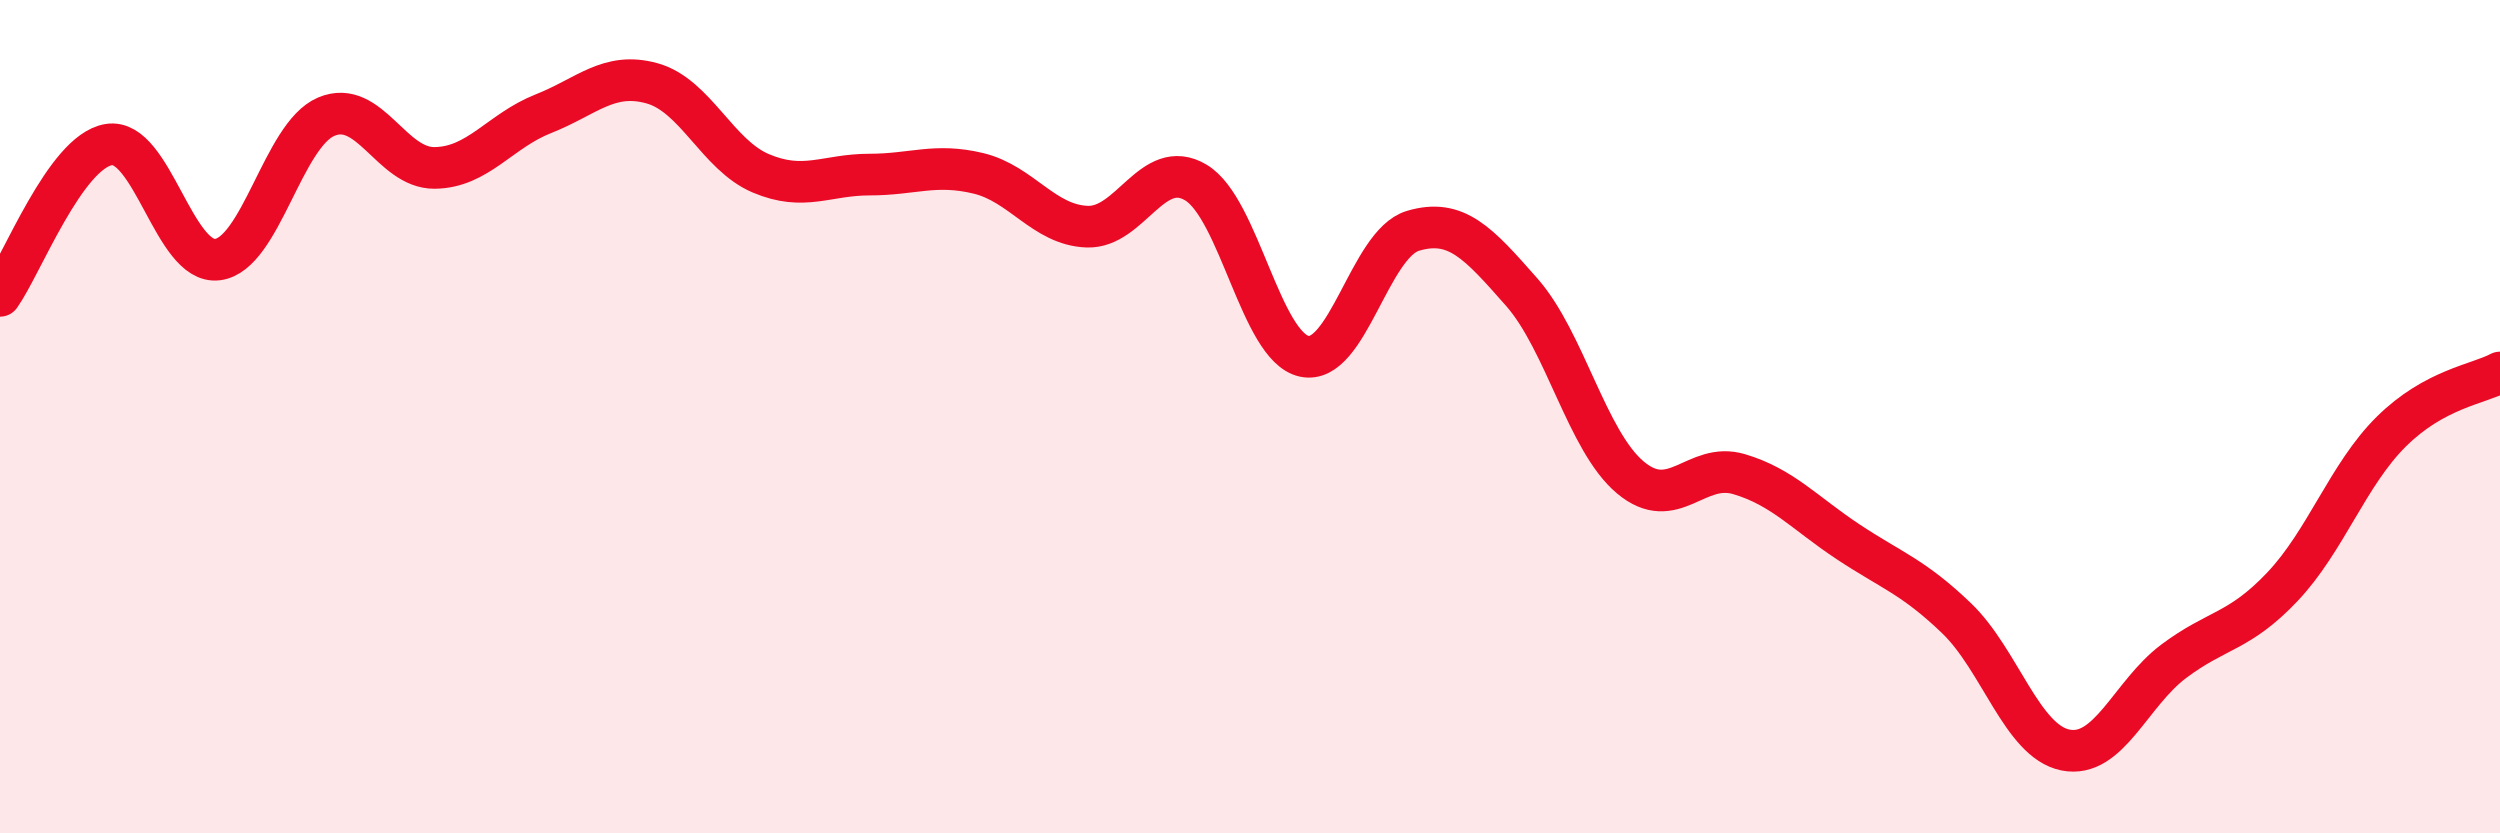
    <svg width="60" height="20" viewBox="0 0 60 20" xmlns="http://www.w3.org/2000/svg">
      <path
        d="M 0,7.1 C 0.52,6.37 1.57,3.64 2.61,3.47 C 3.65,3.3 4.18,6.36 5.22,6.23 C 6.26,6.1 6.79,3.24 7.83,2.8 C 8.87,2.36 9.39,4.04 10.43,4.03 C 11.47,4.02 12,3.14 13.04,2.73 C 14.08,2.32 14.61,1.71 15.65,2 C 16.69,2.29 17.22,3.72 18.26,4.16 C 19.3,4.6 19.83,4.19 20.87,4.19 C 21.91,4.19 22.44,3.91 23.48,4.16 C 24.52,4.41 25.05,5.4 26.09,5.44 C 27.13,5.48 27.66,3.76 28.7,4.38 C 29.74,5 30.26,8.32 31.3,8.55 C 32.34,8.78 32.87,5.85 33.91,5.54 C 34.95,5.23 35.48,5.83 36.52,7.01 C 37.56,8.19 38.09,10.59 39.13,11.46 C 40.17,12.33 40.7,11.07 41.74,11.38 C 42.78,11.69 43.31,12.31 44.35,13 C 45.39,13.69 45.92,13.84 46.96,14.84 C 48,15.84 48.53,17.79 49.57,18 C 50.61,18.21 51.13,16.65 52.17,15.87 C 53.21,15.09 53.74,15.18 54.78,14.08 C 55.82,12.98 56.35,11.39 57.39,10.36 C 58.43,9.33 59.48,9.22 60,8.94L60 20L0 20Z"
        fill="#EB0A25"
        opacity="0.1"
        stroke-linecap="round"
        stroke-linejoin="round"
      />
      <path
        d="M 0,7.1 C 0.52,6.37 1.57,3.64 2.61,3.47 C 3.65,3.3 4.18,6.36 5.22,6.23 C 6.26,6.1 6.79,3.24 7.83,2.8 C 8.87,2.36 9.39,4.04 10.43,4.03 C 11.47,4.02 12,3.14 13.04,2.73 C 14.08,2.32 14.61,1.71 15.65,2 C 16.69,2.29 17.22,3.72 18.26,4.16 C 19.3,4.6 19.83,4.19 20.87,4.19 C 21.91,4.19 22.44,3.91 23.48,4.16 C 24.52,4.41 25.05,5.4 26.09,5.44 C 27.13,5.48 27.66,3.76 28.7,4.38 C 29.74,5 30.26,8.32 31.3,8.55 C 32.34,8.78 32.87,5.85 33.91,5.54 C 34.95,5.23 35.48,5.83 36.52,7.01 C 37.56,8.19 38.09,10.59 39.13,11.46 C 40.17,12.33 40.7,11.07 41.74,11.38 C 42.78,11.69 43.31,12.31 44.35,13 C 45.39,13.69 45.92,13.84 46.96,14.84 C 48,15.84 48.53,17.79 49.57,18 C 50.61,18.21 51.13,16.65 52.17,15.87 C 53.21,15.09 53.74,15.18 54.78,14.08 C 55.82,12.98 56.35,11.39 57.39,10.36 C 58.43,9.33 59.48,9.22 60,8.94"
        stroke="#EB0A25"
        stroke-width="1"
        fill="none"
        stroke-linecap="round"
        stroke-linejoin="round"
      />
    </svg>
  